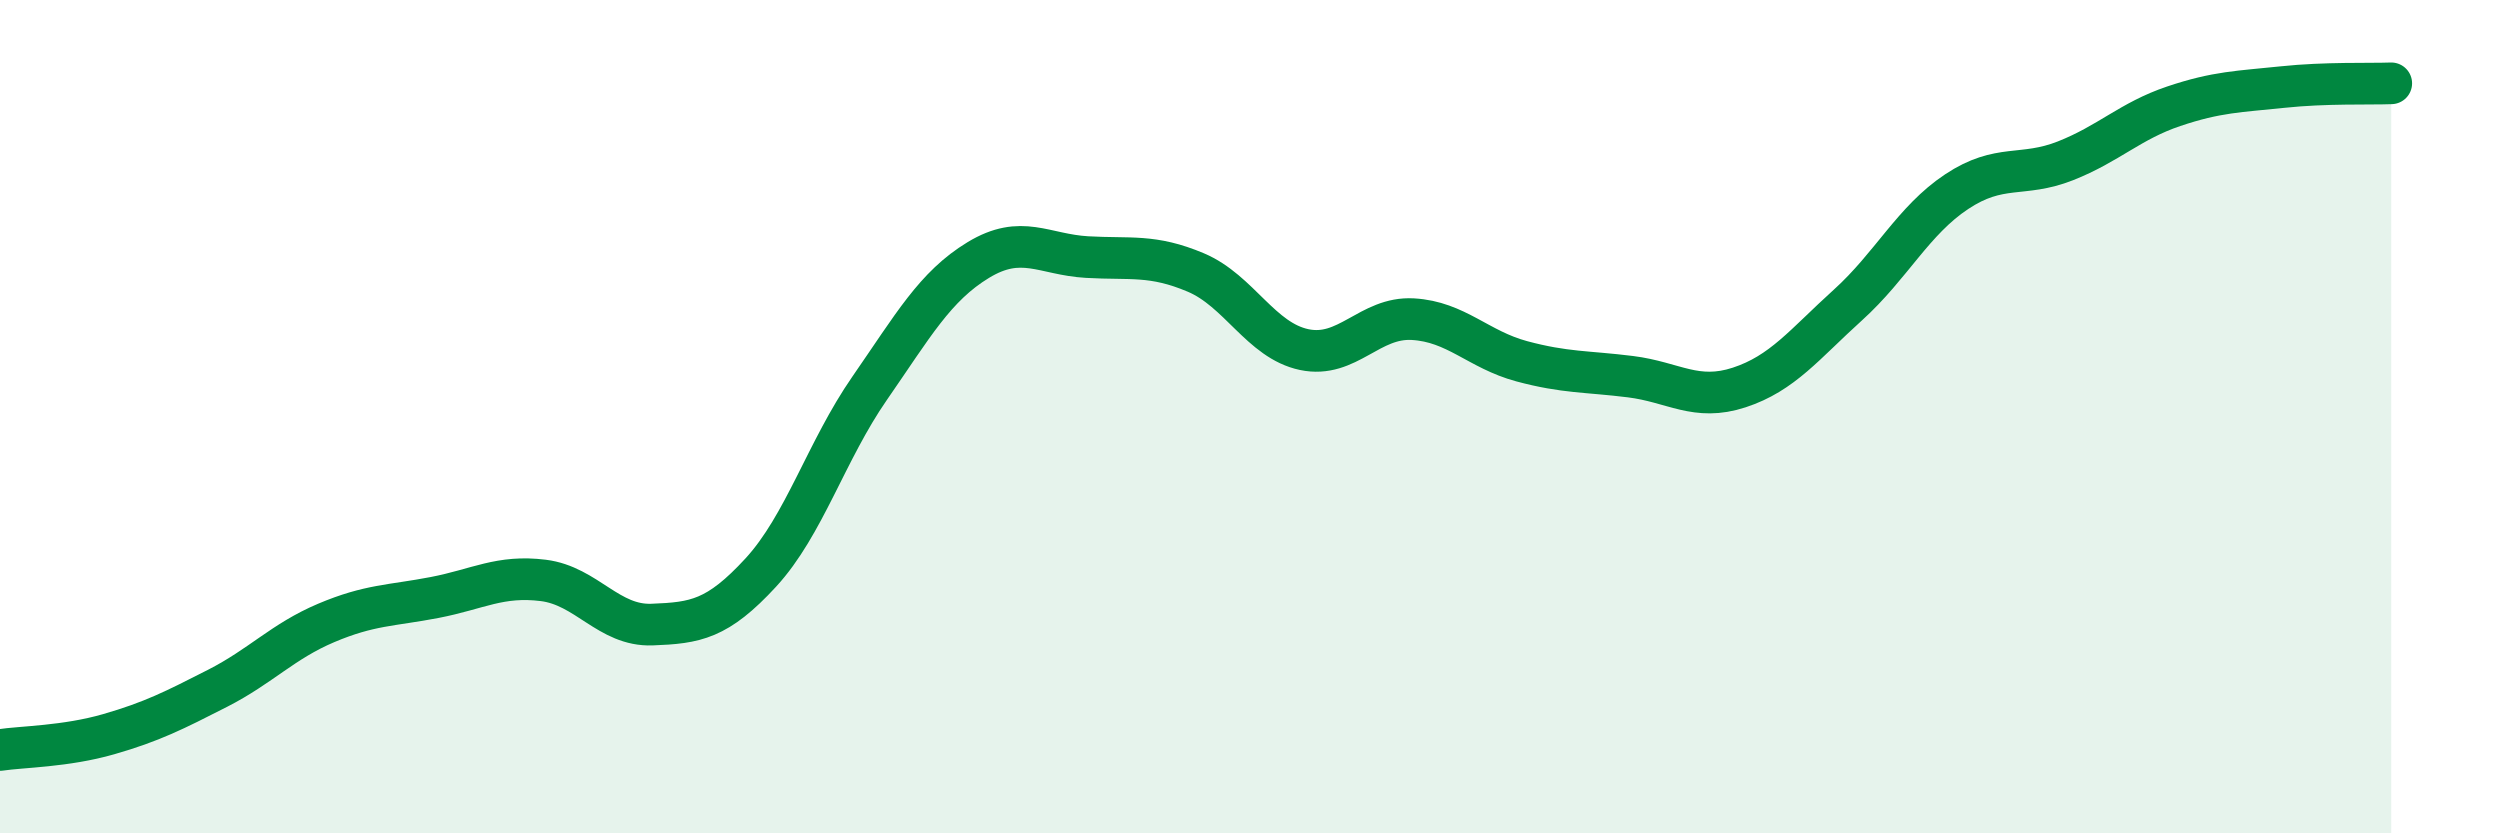 
    <svg width="60" height="20" viewBox="0 0 60 20" xmlns="http://www.w3.org/2000/svg">
      <path
        d="M 0,18 C 0.52,17.92 1.57,17.92 2.61,17.62 C 3.65,17.32 4.18,17.05 5.22,16.52 C 6.26,15.99 6.79,15.39 7.83,14.95 C 8.87,14.51 9.39,14.54 10.43,14.34 C 11.47,14.14 12,13.8 13.04,13.93 C 14.08,14.06 14.61,15.03 15.65,14.99 C 16.69,14.95 17.22,14.87 18.26,13.74 C 19.3,12.61 19.83,10.82 20.87,9.32 C 21.91,7.82 22.44,6.87 23.48,6.24 C 24.52,5.61 25.05,6.11 26.09,6.17 C 27.13,6.23 27.66,6.1 28.7,6.54 C 29.74,6.98 30.26,8.17 31.3,8.39 C 32.34,8.61 32.87,7.6 33.91,7.66 C 34.95,7.72 35.48,8.39 36.52,8.67 C 37.56,8.95 38.09,8.91 39.13,9.04 C 40.17,9.17 40.7,9.64 41.74,9.3 C 42.78,8.96 43.31,8.26 44.35,7.32 C 45.39,6.38 45.92,5.29 46.96,4.6 C 48,3.91 48.53,4.27 49.57,3.86 C 50.61,3.45 51.13,2.9 52.17,2.55 C 53.21,2.2 53.74,2.2 54.78,2.09 C 55.82,1.98 56.87,2.02 57.39,2L57.39 20L0 20Z"
        fill="#008740"
        opacity="0.1"
        stroke-linecap="round"
        stroke-linejoin="round"
      />
      <path
        d="M 0,18 C 0.52,17.92 1.57,17.92 2.61,17.62 C 3.65,17.32 4.18,17.05 5.22,16.52 C 6.26,15.99 6.79,15.39 7.83,14.95 C 8.87,14.51 9.39,14.54 10.43,14.34 C 11.47,14.14 12,13.8 13.04,13.93 C 14.08,14.06 14.61,15.03 15.65,14.99 C 16.69,14.95 17.22,14.87 18.26,13.74 C 19.3,12.61 19.83,10.82 20.87,9.32 C 21.91,7.82 22.44,6.87 23.48,6.24 C 24.52,5.61 25.05,6.11 26.09,6.17 C 27.13,6.23 27.66,6.1 28.7,6.54 C 29.74,6.98 30.26,8.17 31.3,8.39 C 32.34,8.61 32.87,7.6 33.91,7.66 C 34.95,7.72 35.48,8.39 36.52,8.67 C 37.56,8.95 38.09,8.91 39.13,9.04 C 40.17,9.17 40.7,9.64 41.74,9.3 C 42.78,8.96 43.31,8.26 44.35,7.32 C 45.39,6.38 45.92,5.29 46.96,4.6 C 48,3.91 48.53,4.27 49.57,3.86 C 50.61,3.45 51.13,2.9 52.17,2.55 C 53.21,2.2 53.74,2.2 54.78,2.09 C 55.82,1.98 56.87,2.02 57.39,2"
        stroke="#008740"
        stroke-width="1"
        fill="none"
        stroke-linecap="round"
        stroke-linejoin="round"
      />
    </svg>
  